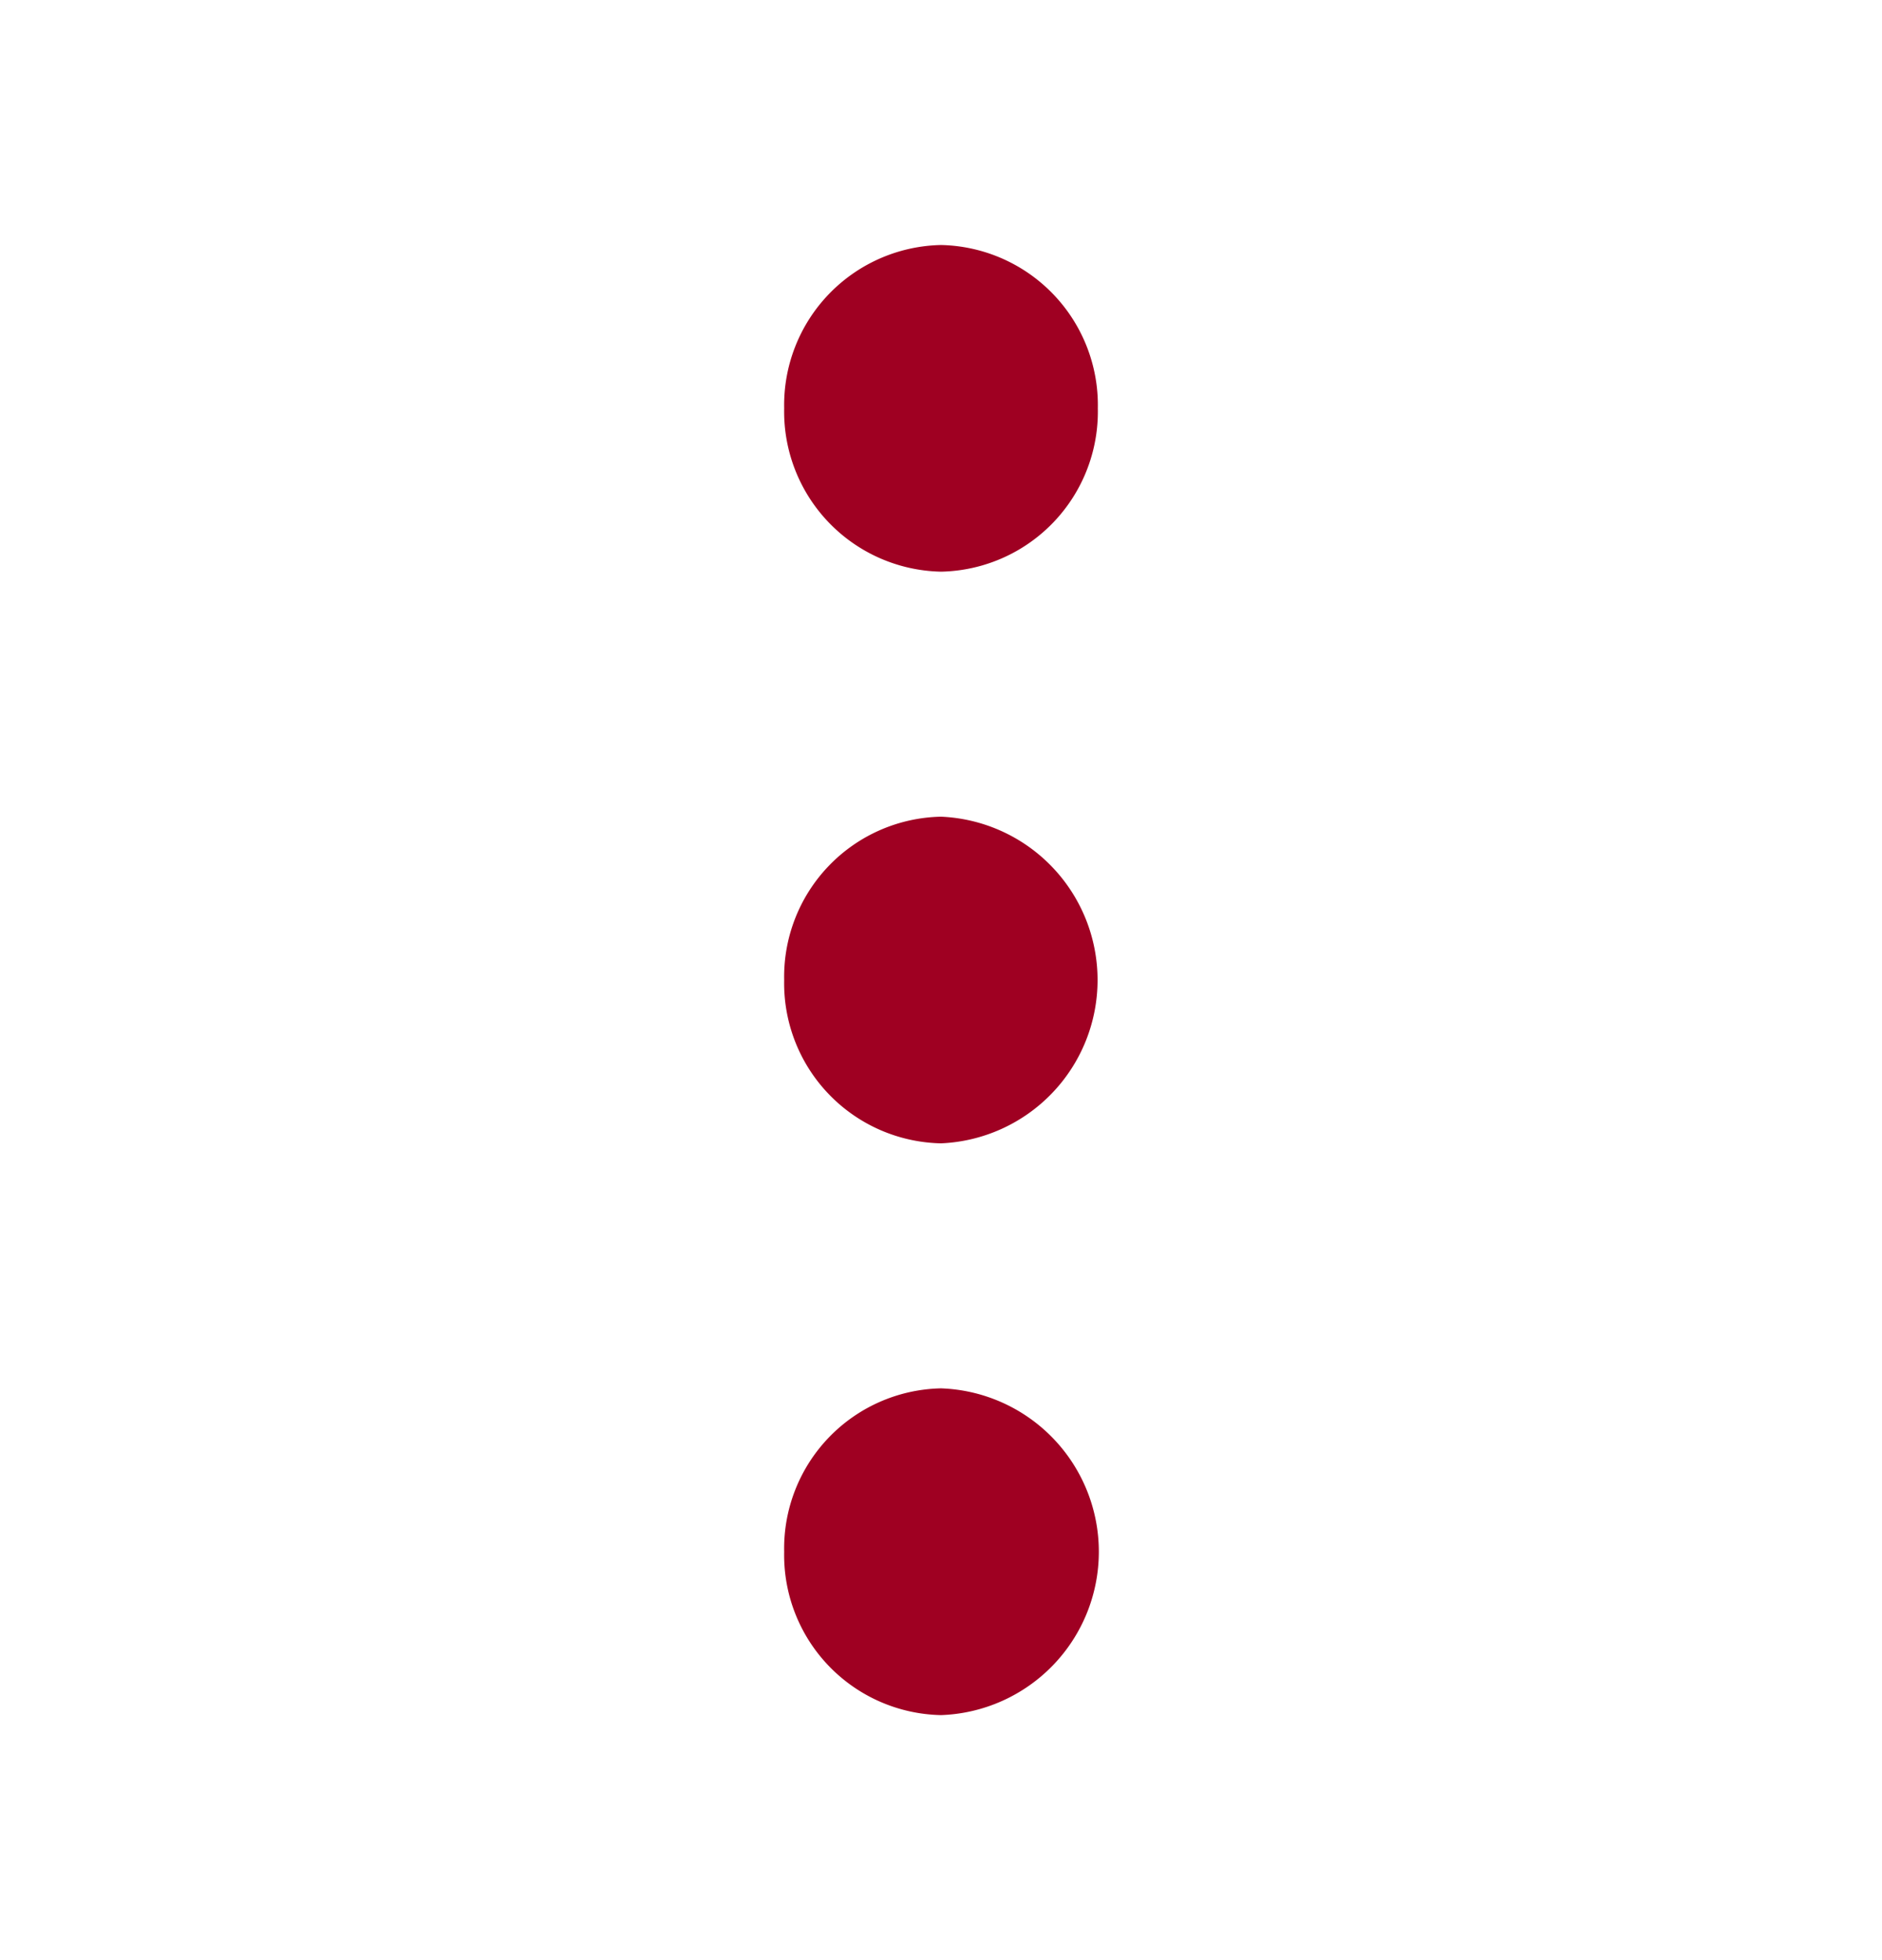 <svg id="Icons_Navigation_more_items" data-name="Icons/Navigation/more/items" xmlns="http://www.w3.org/2000/svg" width="19.2" height="20" viewBox="0 0 19.2 20">
  <rect id="borders" width="19.2" height="20" fill="none"/>
  <path id="Shape" d="M0,13.333a1.634,1.634,0,0,1,1.6-1.667A1.668,1.668,0,0,1,1.6,15,1.634,1.634,0,0,1,0,13.333ZM0,7.5A1.634,1.634,0,0,1,1.6,5.833a1.668,1.668,0,0,1,0,3.333A1.634,1.634,0,0,1,0,7.5ZM0,1.667A1.634,1.634,0,0,1,1.6,0,1.634,1.634,0,0,1,3.2,1.667,1.633,1.633,0,0,1,1.6,3.333,1.634,1.634,0,0,1,0,1.667Z" transform="translate(8 2.5)" fill="#9f0022"/>
</svg>
